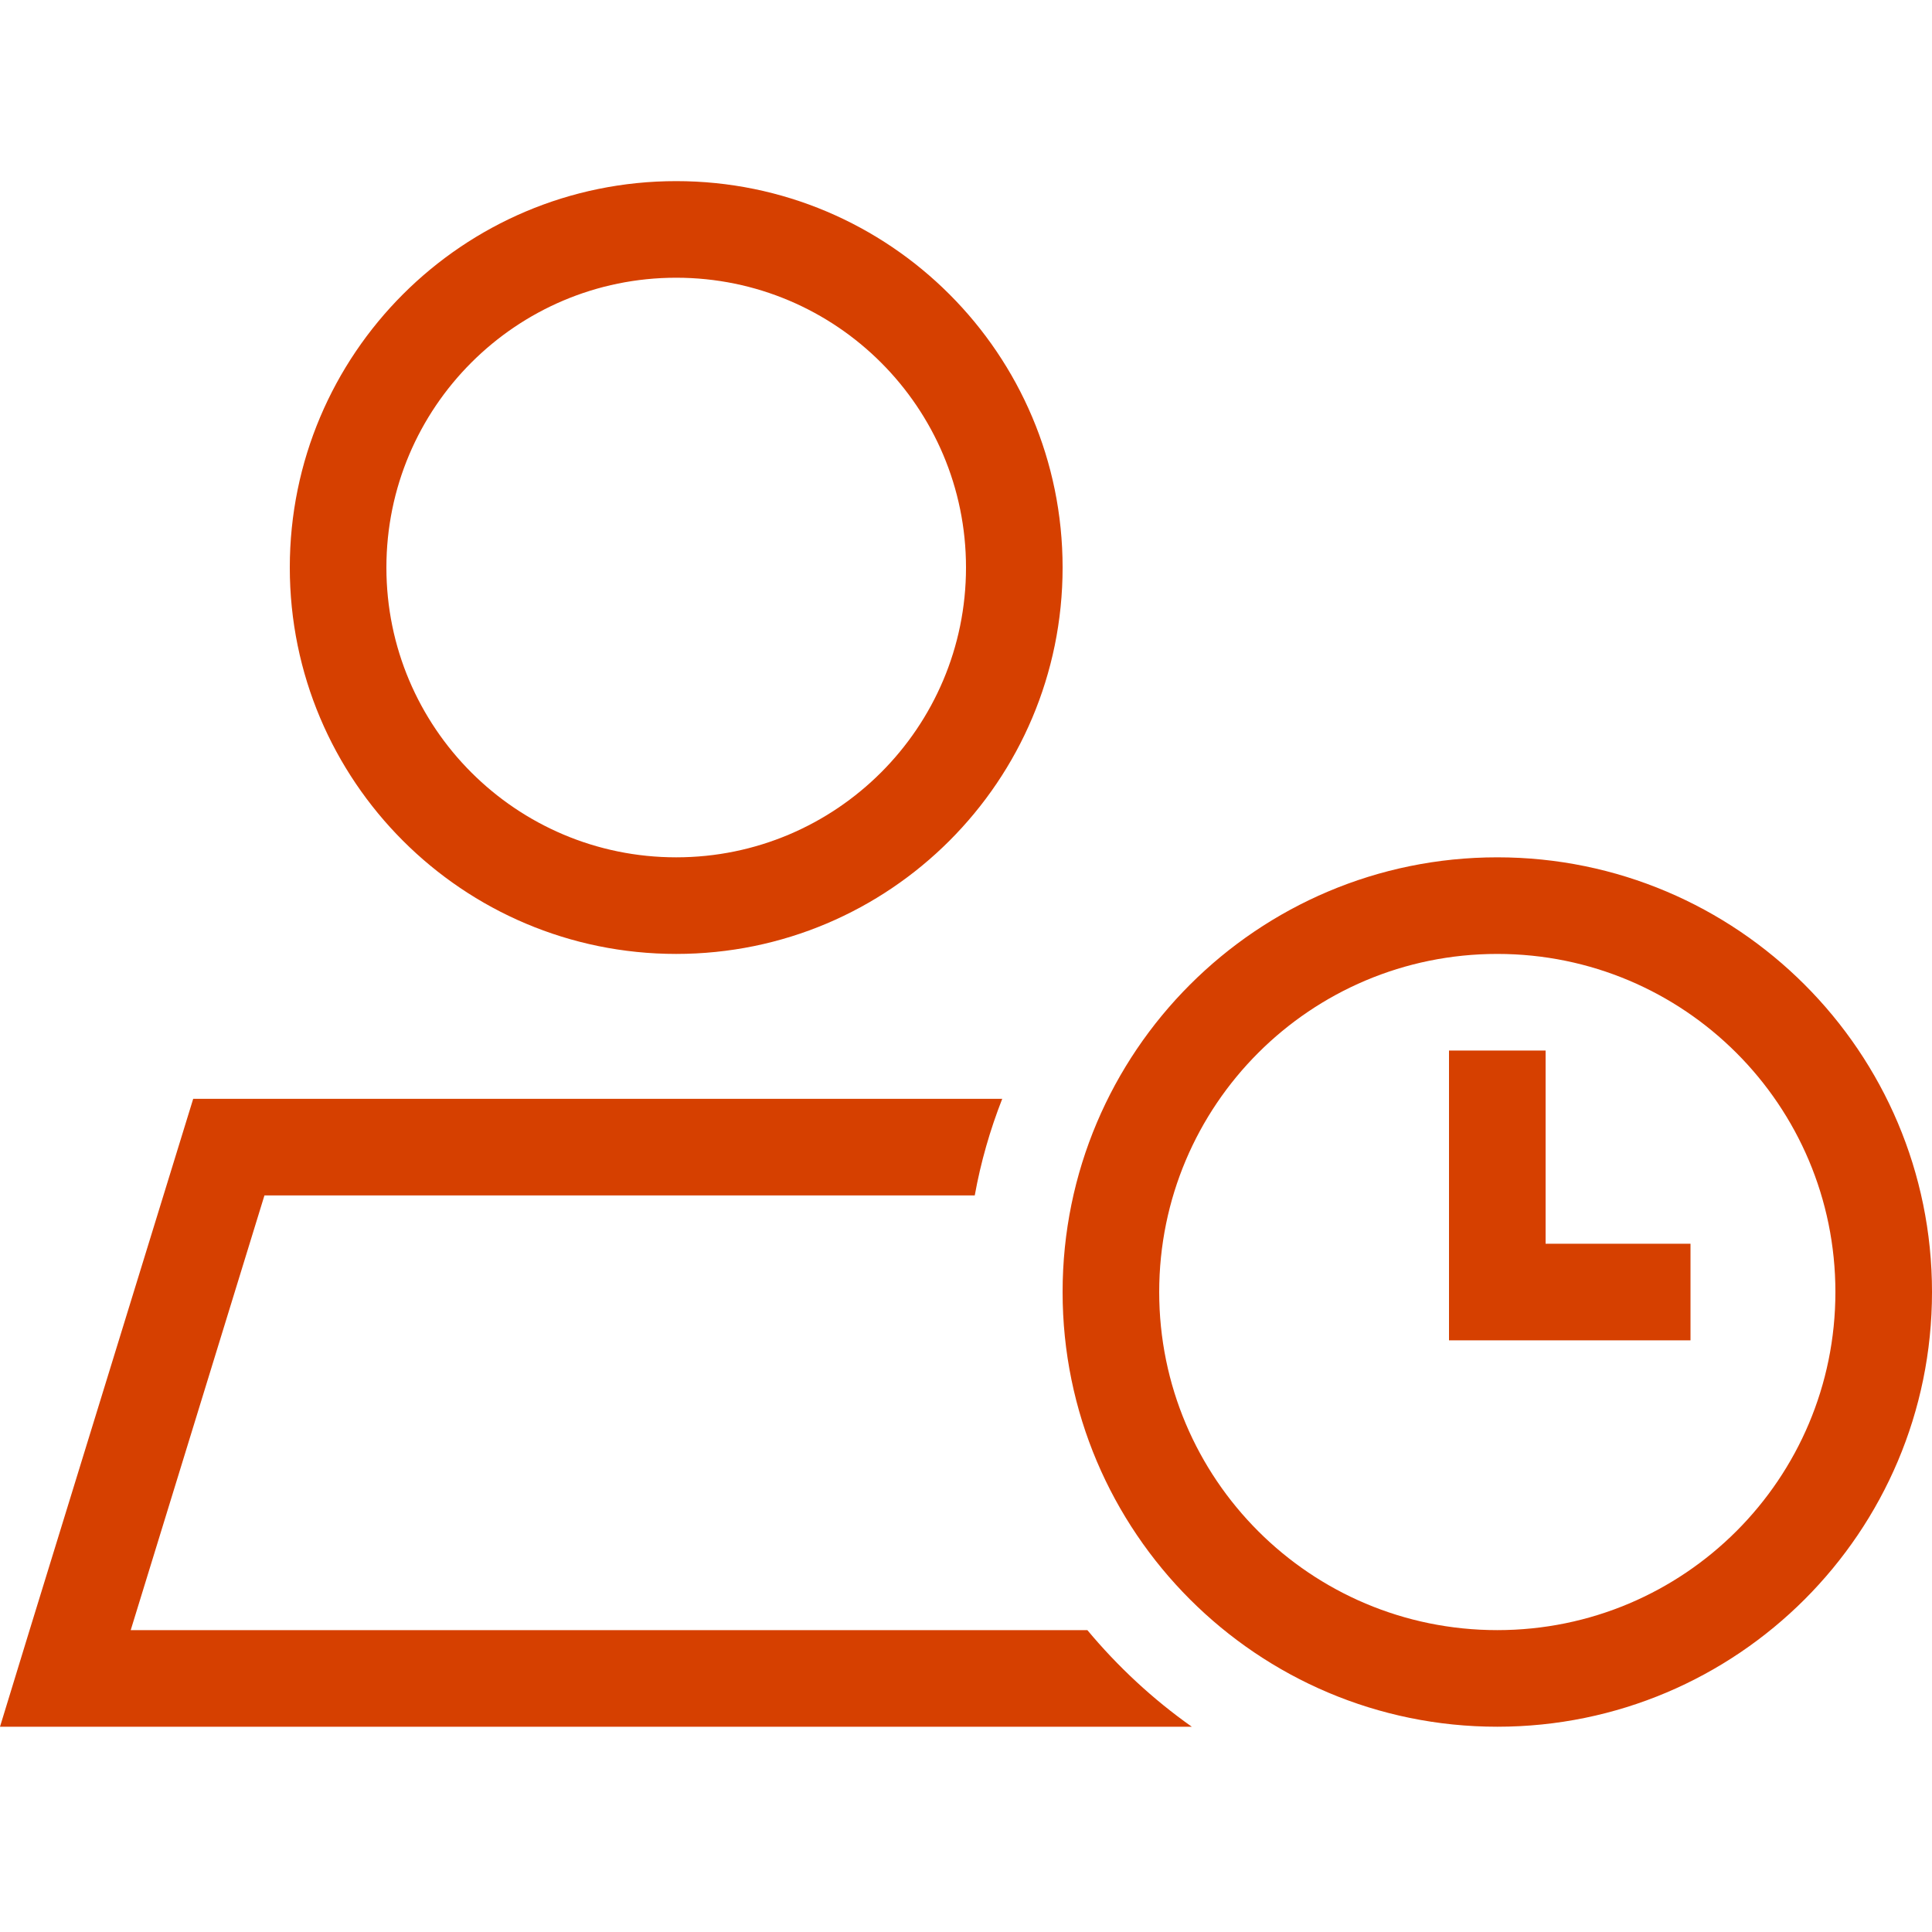 <svg width="64" height="64" viewBox="0 0 64 64" fill="none" xmlns="http://www.w3.org/2000/svg">
<path d="M12.8 18.8C12.8 13.5 17.1 9.2 22.4 9.2C27.7 9.2 32 13.5 32 18.8C32 24.1 27.7 28.4 22.4 28.4C17.1 28.4 12.8 24.1 12.8 18.8ZM35.2 18.8C35.2 11.73 29.47 6 22.4 6C15.33 6 9.6 11.73 9.6 18.8C9.6 25.87 15.33 31.6 22.4 31.6C29.47 31.6 35.2 25.87 35.2 18.8ZM4.33 54L8.76 39.6H32.29C32.49 38.49 32.8 37.42 33.2 36.4H6.4L0.98 54L0 57.2H39.48C38.19 56.29 37.03 55.21 36.02 54H4.33ZM49.6 31.6C55.79 31.6 60.8 36.61 60.8 42.8C60.8 48.99 55.79 54 49.6 54C43.41 54 38.4 48.99 38.4 42.8C38.4 36.61 43.41 31.6 49.6 31.6ZM49.6 57.2C57.55 57.2 64 50.75 64 42.8C64 34.85 57.55 28.4 49.6 28.4C41.65 28.4 35.2 34.85 35.2 42.8C35.2 50.75 41.65 57.2 49.6 57.2ZM51.2 34.8H48V44.4H56V41.2H51.2V34.8Z" fill="#D64000"/>
</svg>
